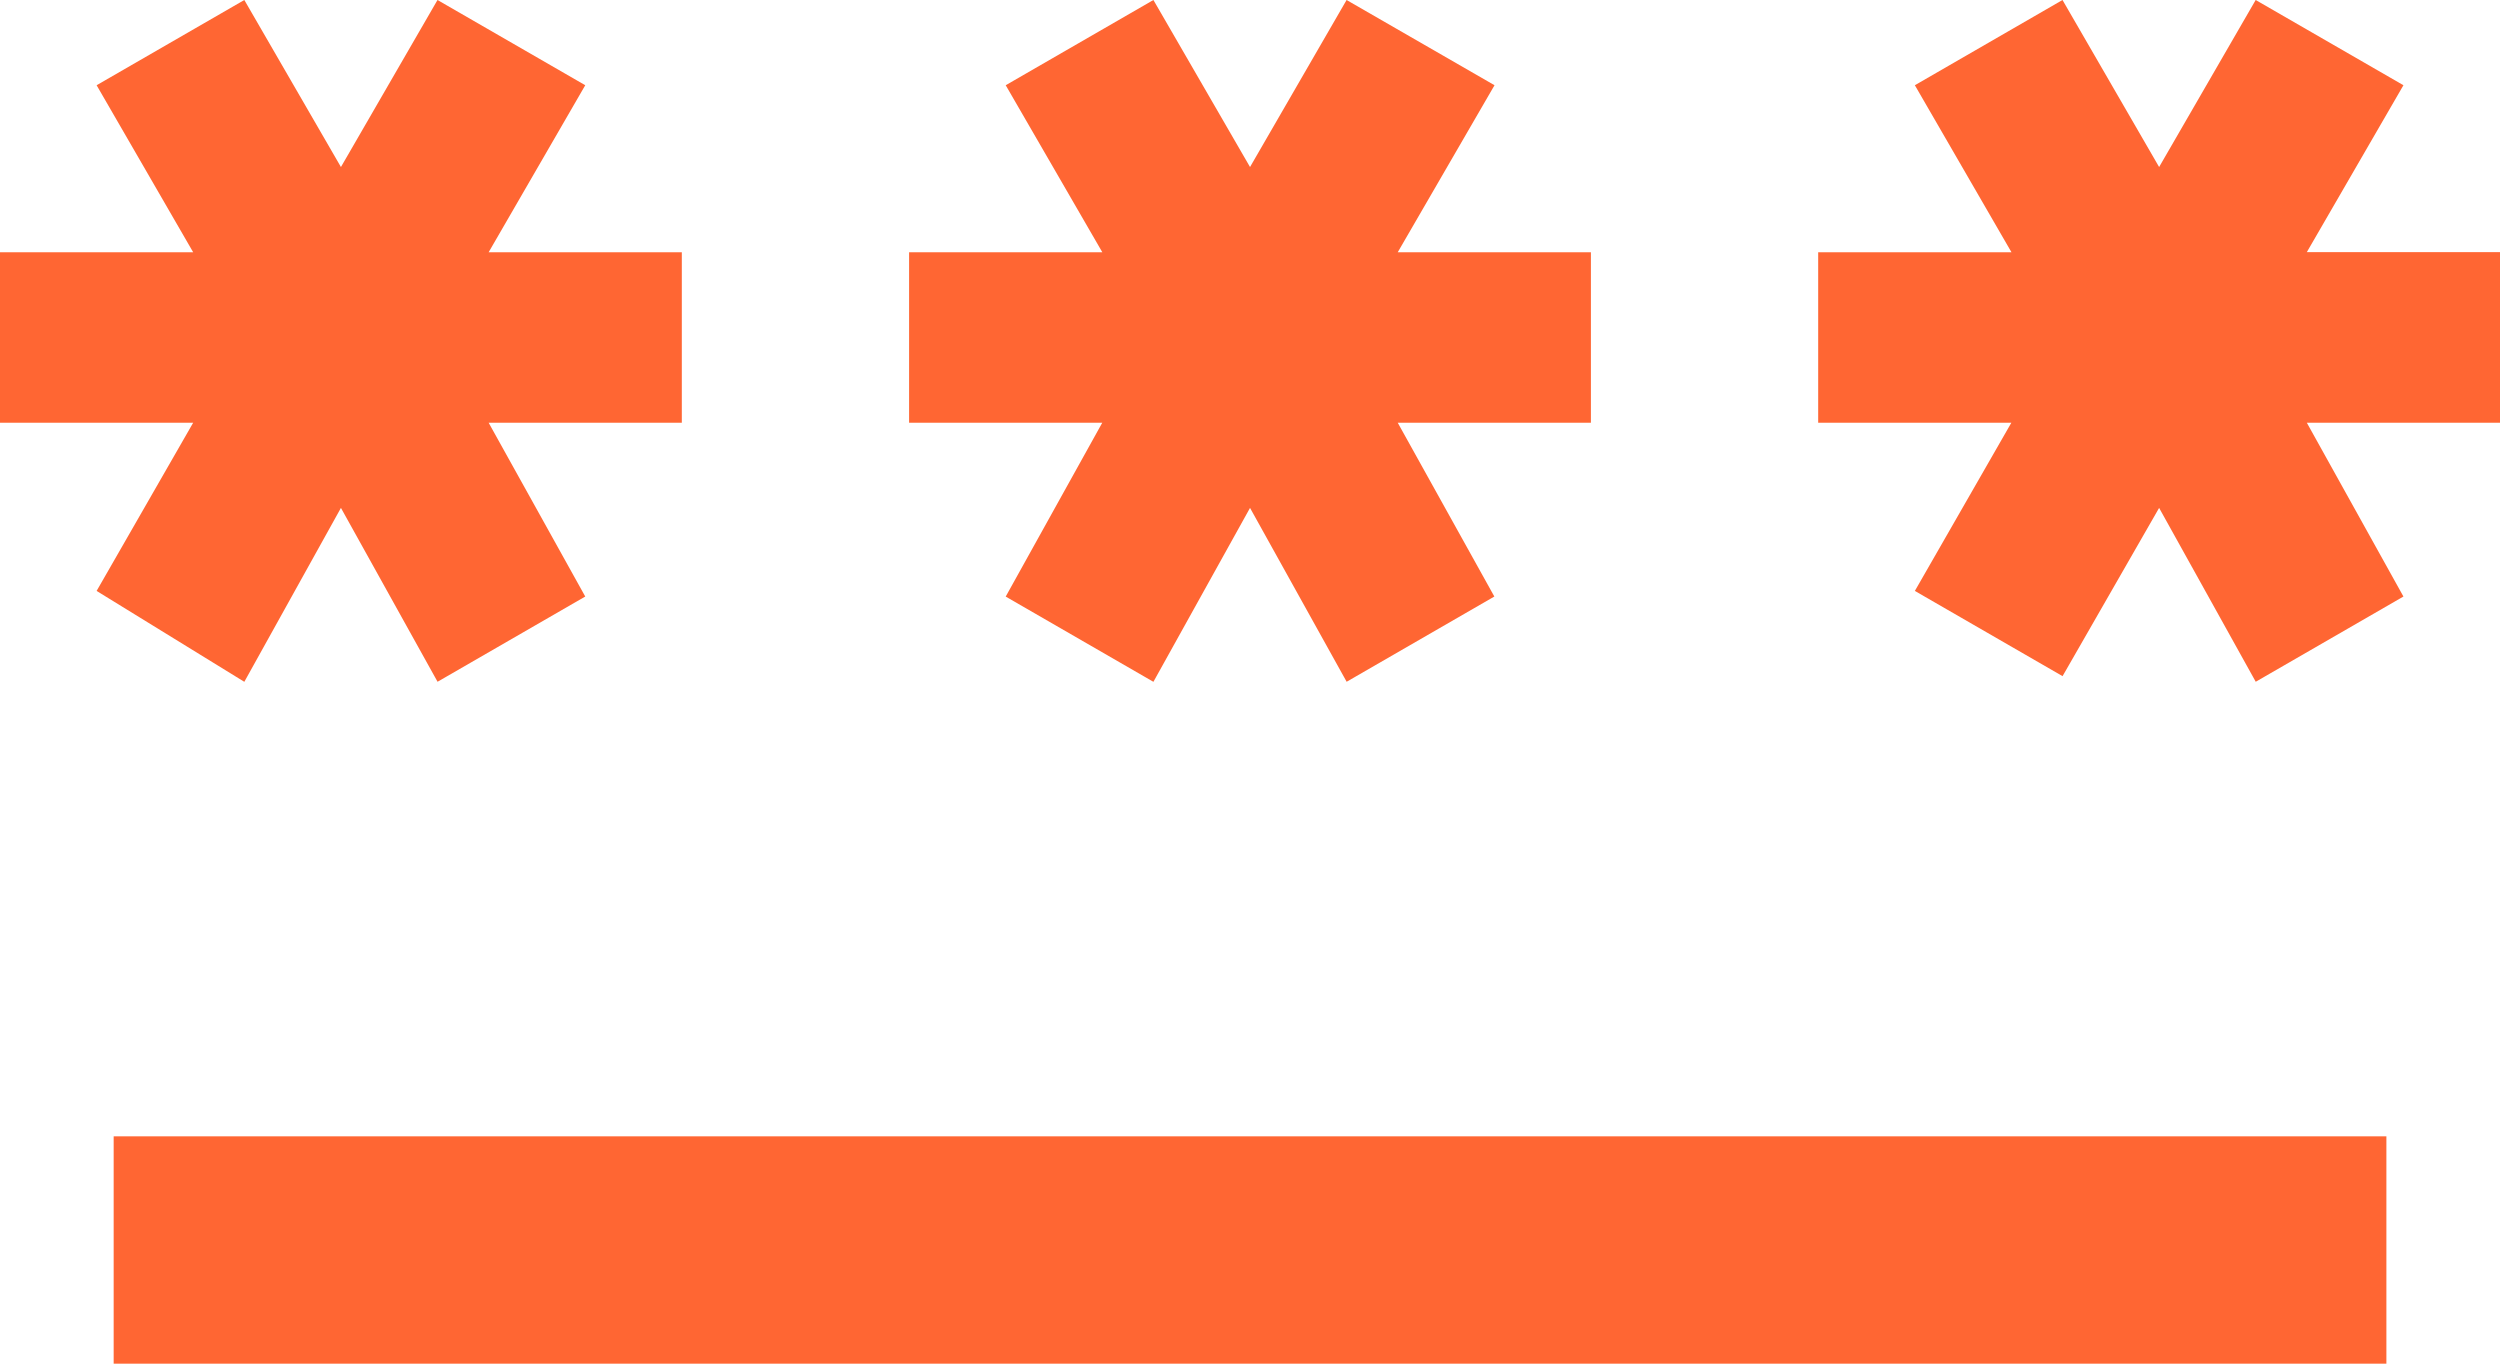 <svg xmlns="http://www.w3.org/2000/svg" width="42.823" height="23.358" viewBox="0 0 42.823 23.358"><path fill="#f63" id="Path_8" data-name="Path 8" d="M1.947,19.465h38.93v3.893H1.947Zm2.238-7.786L5.84,8.7l1.655,2.978,2.53-1.46L8.37,7.241h3.309V4.321H8.37L10.025,1.46,7.494,0,5.84,2.861,4.185,0,1.655,1.46,3.309,4.321H0v2.92H3.309L1.655,10.122Zm13.042-1.46,2.53,1.46L21.412,8.7l1.655,2.978,2.53-1.46L23.942,7.241h3.309V4.321H23.942L25.6,1.46,23.066,0,21.412,2.861,19.757,0l-2.53,1.46,1.655,2.861H15.572v2.92h3.309Zm25.6-5.9H39.514L41.169,1.46,38.638,0,36.984,2.861,35.329,0,32.8,1.46l1.655,2.861H31.144v2.92h3.309L32.8,10.122l2.53,1.46L36.984,8.7l1.655,2.978,2.53-1.46L39.514,7.241h3.309Z"></path></svg>
